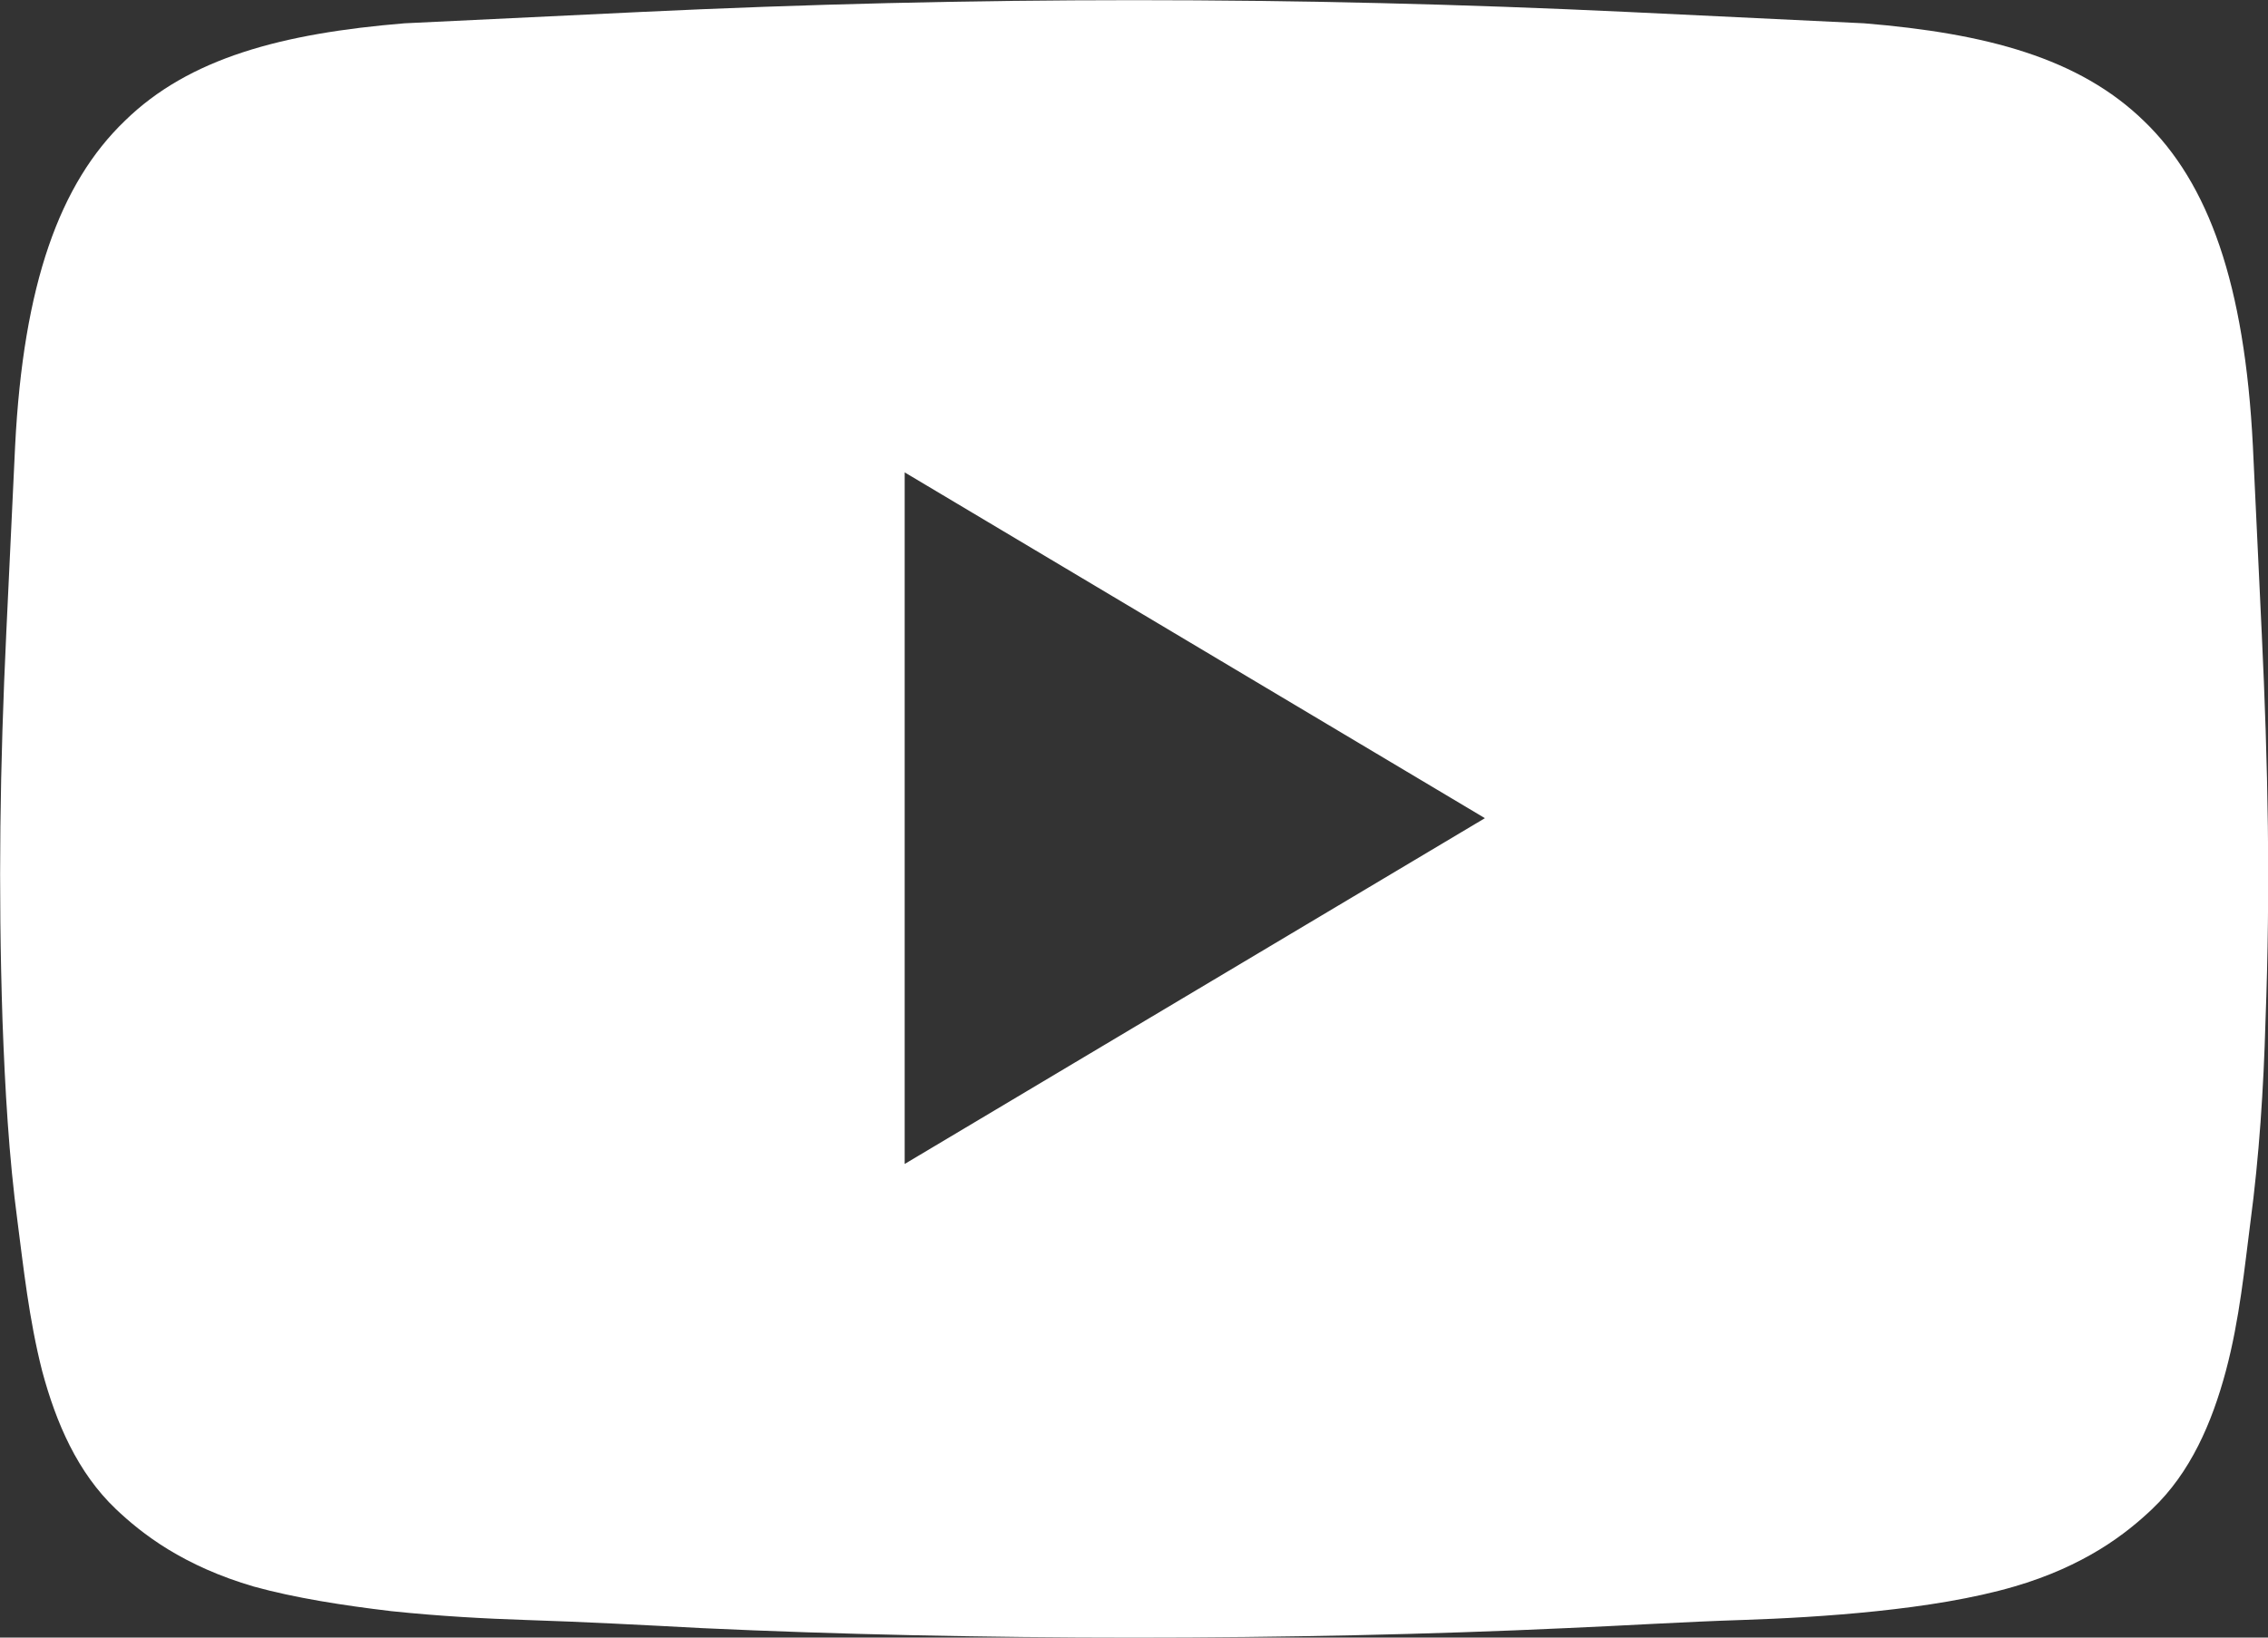 <svg id="Layer_1" data-name="Layer 1" xmlns="http://www.w3.org/2000/svg" viewBox="0 0 36 26"><rect x="0" y="0" width="36" height="26" fill="#333333" stroke="none"/><path d="M35.9 10.04l-.14-2.96c-.13-2.57-.7-4.17-1.73-5.16C33 .92 31.53.53 29.59.37L25.84.19c-5.26-.25-10.42-.25-15.67 0L6.42.37C4.48.53 3 .92 1.98 1.92.95 2.91.37 4.51.24 7.08L.1 10.04c-.1 2.12-.13 4.04-.06 6.17.04 1.08.1 2.15.24 3.2.09.69.18 1.54.39 2.36.22.82.56 1.61 1.17 2.19.2.19.47.42.83.64.36.22.81.43 1.36.59.65.18 1.42.3 2.18.39.76.08 1.51.12 2.13.14.93.03 1.87.08 2.81.13 4.3.2 9.4.2 13.7 0 .94-.04 1.87-.1 2.81-.13.61-.02 1.37-.06 2.13-.14.76-.08 1.53-.2 2.18-.39.55-.16 1-.37 1.36-.59.36-.22.63-.45.83-.64.61-.58.95-1.37 1.17-2.19.22-.82.3-1.67.39-2.36.14-1.05.21-2.13.24-3.2.08-2.13.04-4.05-.06-6.17zm-21.54 8.44V7.5l9.21 5.49-9.21 5.49z" fill="#fff" fill-rule="evenodd" stroke-width="0"/></svg>